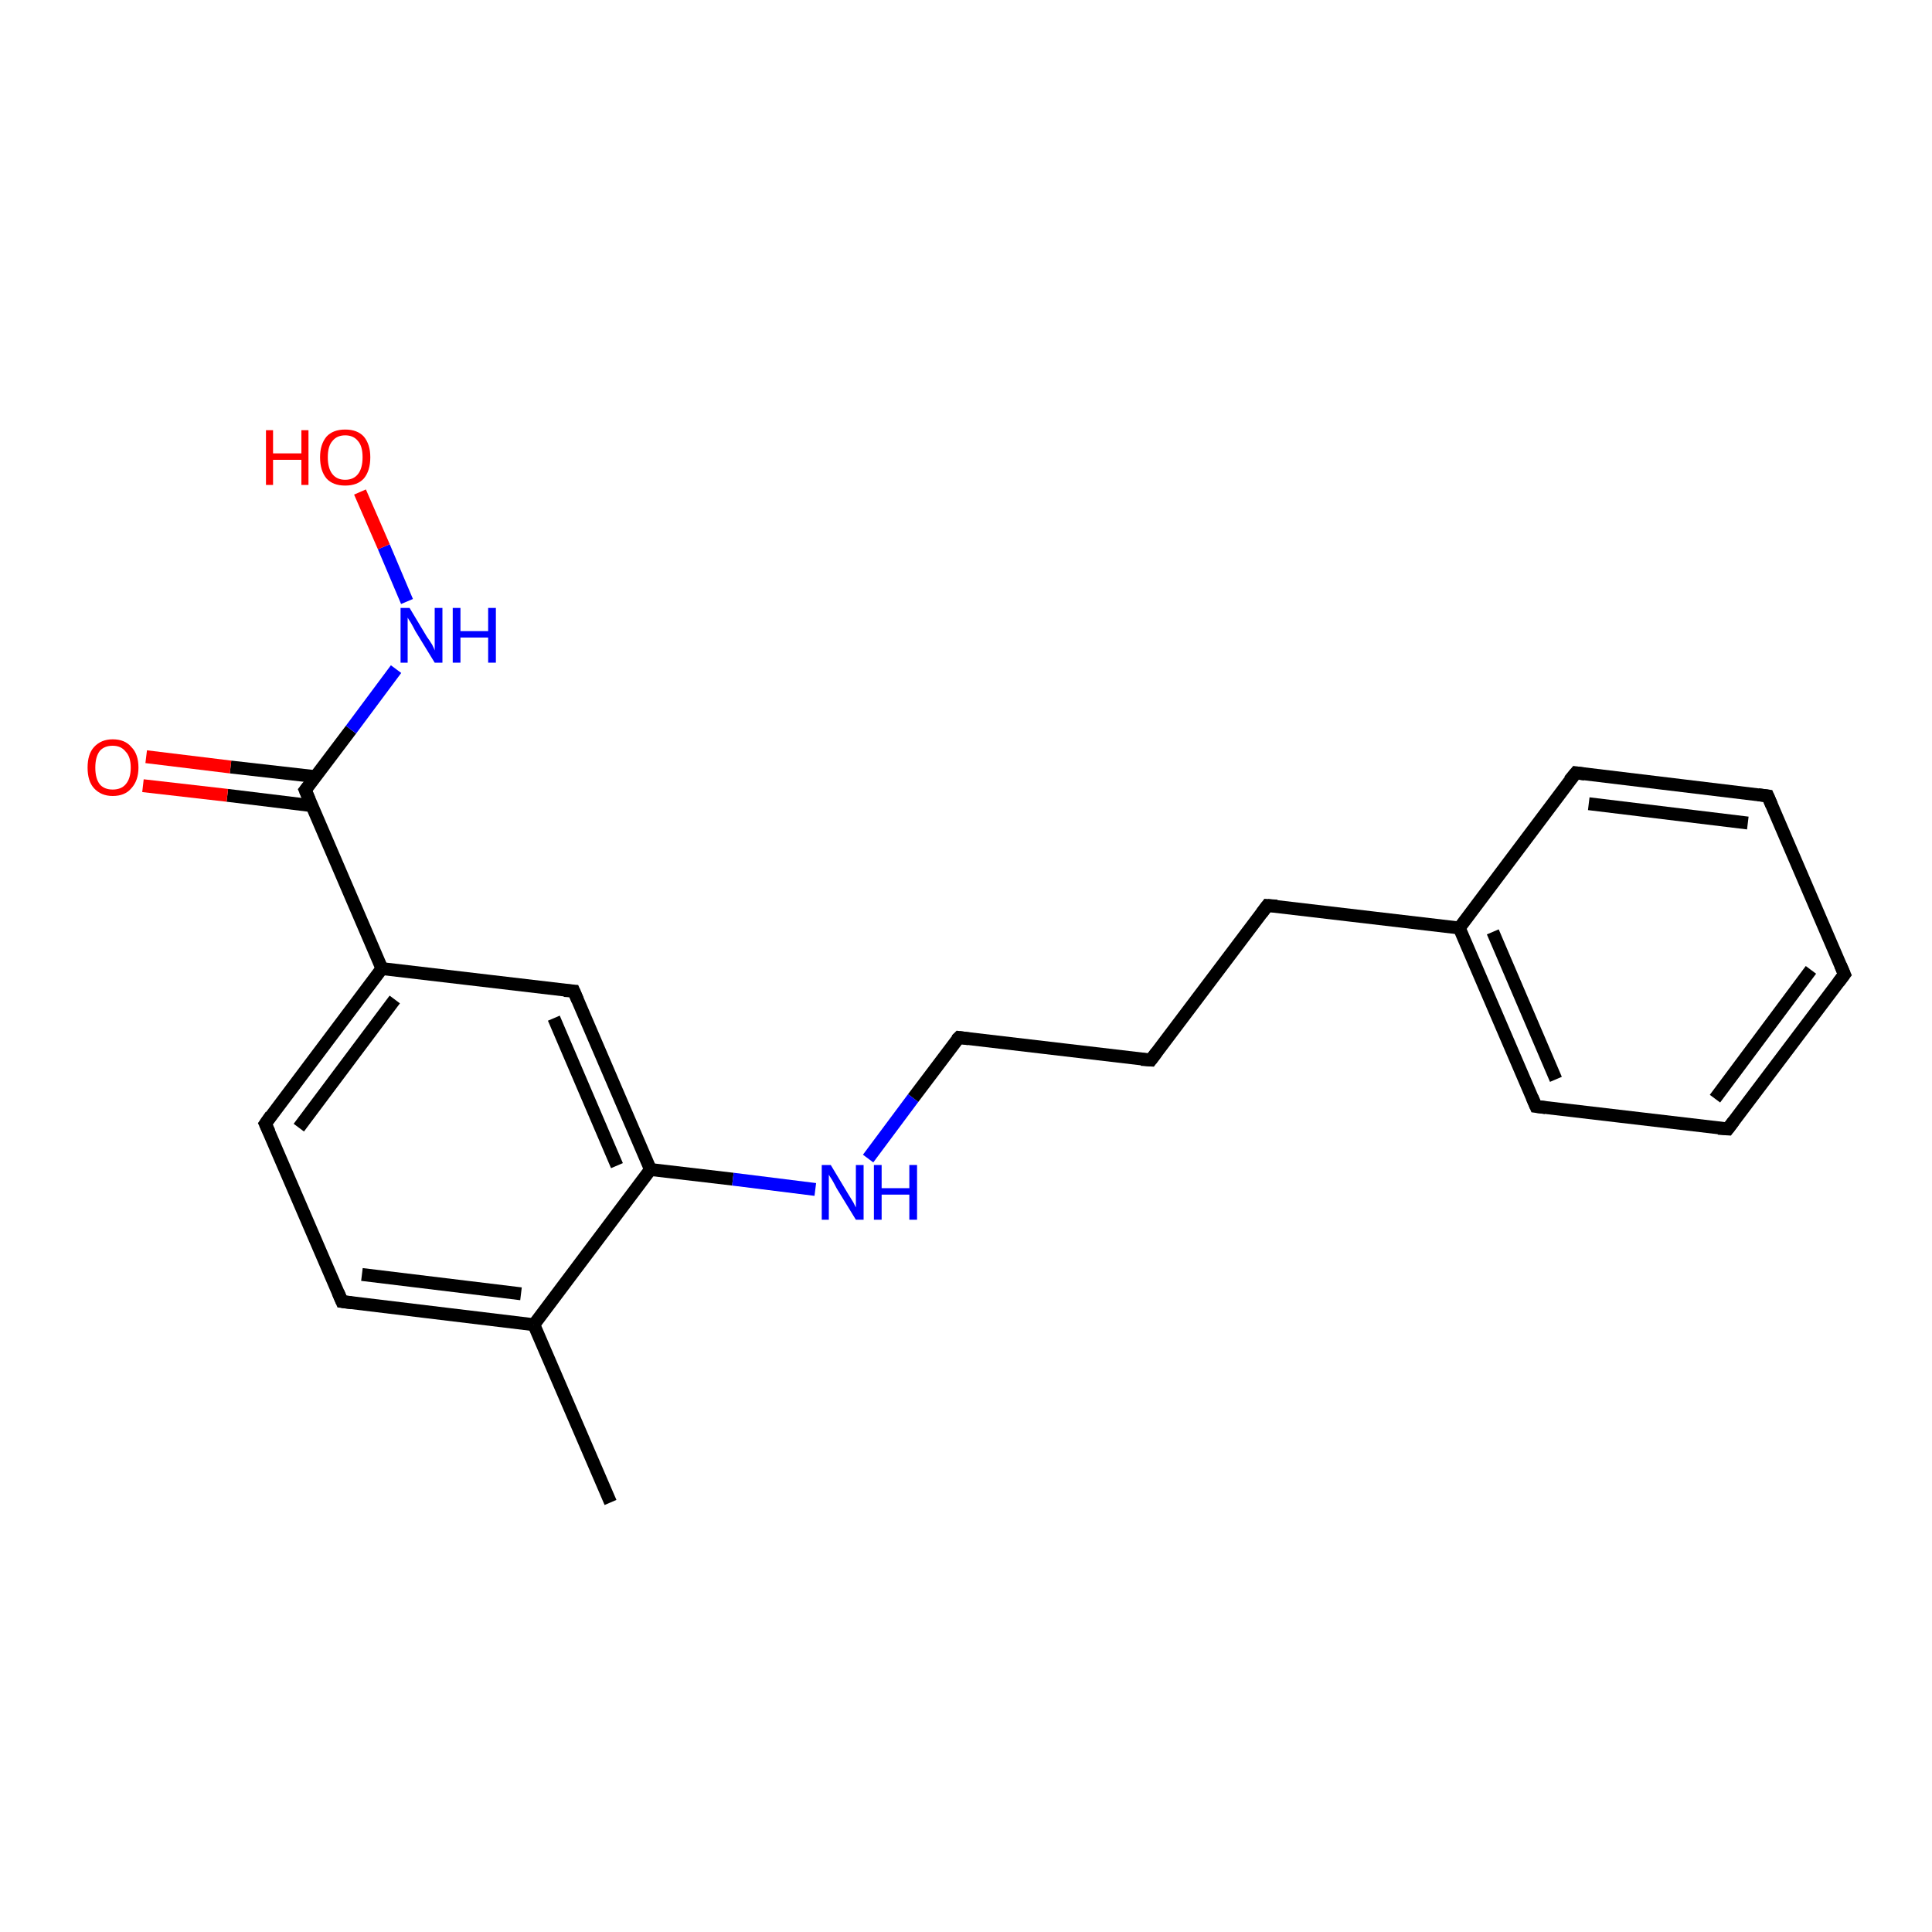 <?xml version='1.0' encoding='iso-8859-1'?>
<svg version='1.1' baseProfile='full'
              xmlns='http://www.w3.org/2000/svg'
                      xmlns:rdkit='http://www.rdkit.org/xml'
                      xmlns:xlink='http://www.w3.org/1999/xlink'
                  xml:space='preserve'
width='300px' height='300px' viewBox='0 0 300 300'>
<!-- END OF HEADER -->
<rect style='opacity:1.0;fill:#FFFFFF;stroke:none' width='300.0' height='300.0' x='0.0' y='0.0'> </rect>
<path class='bond-0 atom-0 atom-1' d='M 94.8,233.3 L 82.9,205.7' style='fill:none;fill-rule:evenodd;stroke:#000000;stroke-width:2.0px;stroke-linecap:butt;stroke-linejoin:miter;stroke-opacity:1' />
<path class='bond-1 atom-1 atom-2' d='M 82.9,205.7 L 53.1,202.1' style='fill:none;fill-rule:evenodd;stroke:#000000;stroke-width:2.0px;stroke-linecap:butt;stroke-linejoin:miter;stroke-opacity:1' />
<path class='bond-1 atom-1 atom-2' d='M 80.9,200.9 L 56.2,197.9' style='fill:none;fill-rule:evenodd;stroke:#000000;stroke-width:2.0px;stroke-linecap:butt;stroke-linejoin:miter;stroke-opacity:1' />
<path class='bond-2 atom-2 atom-3' d='M 53.1,202.1 L 41.2,174.5' style='fill:none;fill-rule:evenodd;stroke:#000000;stroke-width:2.0px;stroke-linecap:butt;stroke-linejoin:miter;stroke-opacity:1' />
<path class='bond-3 atom-3 atom-4' d='M 41.2,174.5 L 59.3,150.4' style='fill:none;fill-rule:evenodd;stroke:#000000;stroke-width:2.0px;stroke-linecap:butt;stroke-linejoin:miter;stroke-opacity:1' />
<path class='bond-3 atom-3 atom-4' d='M 46.4,175.1 L 61.3,155.2' style='fill:none;fill-rule:evenodd;stroke:#000000;stroke-width:2.0px;stroke-linecap:butt;stroke-linejoin:miter;stroke-opacity:1' />
<path class='bond-4 atom-4 atom-5' d='M 59.3,150.4 L 89.1,153.9' style='fill:none;fill-rule:evenodd;stroke:#000000;stroke-width:2.0px;stroke-linecap:butt;stroke-linejoin:miter;stroke-opacity:1' />
<path class='bond-5 atom-5 atom-6' d='M 89.1,153.9 L 101.0,181.6' style='fill:none;fill-rule:evenodd;stroke:#000000;stroke-width:2.0px;stroke-linecap:butt;stroke-linejoin:miter;stroke-opacity:1' />
<path class='bond-5 atom-5 atom-6' d='M 86.0,158.1 L 95.8,181.0' style='fill:none;fill-rule:evenodd;stroke:#000000;stroke-width:2.0px;stroke-linecap:butt;stroke-linejoin:miter;stroke-opacity:1' />
<path class='bond-6 atom-6 atom-7' d='M 101.0,181.6 L 113.8,183.1' style='fill:none;fill-rule:evenodd;stroke:#000000;stroke-width:2.0px;stroke-linecap:butt;stroke-linejoin:miter;stroke-opacity:1' />
<path class='bond-6 atom-6 atom-7' d='M 113.8,183.1 L 126.6,184.7' style='fill:none;fill-rule:evenodd;stroke:#0000FF;stroke-width:2.0px;stroke-linecap:butt;stroke-linejoin:miter;stroke-opacity:1' />
<path class='bond-7 atom-7 atom-8' d='M 134.8,179.9 L 141.8,170.5' style='fill:none;fill-rule:evenodd;stroke:#0000FF;stroke-width:2.0px;stroke-linecap:butt;stroke-linejoin:miter;stroke-opacity:1' />
<path class='bond-7 atom-7 atom-8' d='M 141.8,170.5 L 148.9,161.1' style='fill:none;fill-rule:evenodd;stroke:#000000;stroke-width:2.0px;stroke-linecap:butt;stroke-linejoin:miter;stroke-opacity:1' />
<path class='bond-8 atom-8 atom-9' d='M 148.9,161.1 L 178.7,164.6' style='fill:none;fill-rule:evenodd;stroke:#000000;stroke-width:2.0px;stroke-linecap:butt;stroke-linejoin:miter;stroke-opacity:1' />
<path class='bond-9 atom-9 atom-10' d='M 178.7,164.6 L 196.8,140.6' style='fill:none;fill-rule:evenodd;stroke:#000000;stroke-width:2.0px;stroke-linecap:butt;stroke-linejoin:miter;stroke-opacity:1' />
<path class='bond-10 atom-10 atom-11' d='M 196.8,140.6 L 226.6,144.1' style='fill:none;fill-rule:evenodd;stroke:#000000;stroke-width:2.0px;stroke-linecap:butt;stroke-linejoin:miter;stroke-opacity:1' />
<path class='bond-11 atom-11 atom-12' d='M 226.6,144.1 L 238.5,171.8' style='fill:none;fill-rule:evenodd;stroke:#000000;stroke-width:2.0px;stroke-linecap:butt;stroke-linejoin:miter;stroke-opacity:1' />
<path class='bond-11 atom-11 atom-12' d='M 231.8,144.7 L 241.6,167.6' style='fill:none;fill-rule:evenodd;stroke:#000000;stroke-width:2.0px;stroke-linecap:butt;stroke-linejoin:miter;stroke-opacity:1' />
<path class='bond-12 atom-12 atom-13' d='M 238.5,171.8 L 268.3,175.3' style='fill:none;fill-rule:evenodd;stroke:#000000;stroke-width:2.0px;stroke-linecap:butt;stroke-linejoin:miter;stroke-opacity:1' />
<path class='bond-13 atom-13 atom-14' d='M 268.3,175.3 L 286.4,151.3' style='fill:none;fill-rule:evenodd;stroke:#000000;stroke-width:2.0px;stroke-linecap:butt;stroke-linejoin:miter;stroke-opacity:1' />
<path class='bond-13 atom-13 atom-14' d='M 266.3,170.6 L 281.2,150.6' style='fill:none;fill-rule:evenodd;stroke:#000000;stroke-width:2.0px;stroke-linecap:butt;stroke-linejoin:miter;stroke-opacity:1' />
<path class='bond-14 atom-14 atom-15' d='M 286.4,151.3 L 274.5,123.6' style='fill:none;fill-rule:evenodd;stroke:#000000;stroke-width:2.0px;stroke-linecap:butt;stroke-linejoin:miter;stroke-opacity:1' />
<path class='bond-15 atom-15 atom-16' d='M 274.5,123.6 L 244.7,120.0' style='fill:none;fill-rule:evenodd;stroke:#000000;stroke-width:2.0px;stroke-linecap:butt;stroke-linejoin:miter;stroke-opacity:1' />
<path class='bond-15 atom-15 atom-16' d='M 271.4,127.8 L 246.7,124.8' style='fill:none;fill-rule:evenodd;stroke:#000000;stroke-width:2.0px;stroke-linecap:butt;stroke-linejoin:miter;stroke-opacity:1' />
<path class='bond-16 atom-4 atom-17' d='M 59.3,150.4 L 47.4,122.7' style='fill:none;fill-rule:evenodd;stroke:#000000;stroke-width:2.0px;stroke-linecap:butt;stroke-linejoin:miter;stroke-opacity:1' />
<path class='bond-17 atom-17 atom-18' d='M 49.0,120.6 L 35.8,119.1' style='fill:none;fill-rule:evenodd;stroke:#000000;stroke-width:2.0px;stroke-linecap:butt;stroke-linejoin:miter;stroke-opacity:1' />
<path class='bond-17 atom-17 atom-18' d='M 35.8,119.1 L 22.7,117.5' style='fill:none;fill-rule:evenodd;stroke:#FF0000;stroke-width:2.0px;stroke-linecap:butt;stroke-linejoin:miter;stroke-opacity:1' />
<path class='bond-17 atom-17 atom-18' d='M 48.4,125.1 L 35.3,123.5' style='fill:none;fill-rule:evenodd;stroke:#000000;stroke-width:2.0px;stroke-linecap:butt;stroke-linejoin:miter;stroke-opacity:1' />
<path class='bond-17 atom-17 atom-18' d='M 35.3,123.5 L 22.2,122.0' style='fill:none;fill-rule:evenodd;stroke:#FF0000;stroke-width:2.0px;stroke-linecap:butt;stroke-linejoin:miter;stroke-opacity:1' />
<path class='bond-18 atom-17 atom-19' d='M 47.4,122.7 L 54.5,113.3' style='fill:none;fill-rule:evenodd;stroke:#000000;stroke-width:2.0px;stroke-linecap:butt;stroke-linejoin:miter;stroke-opacity:1' />
<path class='bond-18 atom-17 atom-19' d='M 54.5,113.3 L 61.5,103.9' style='fill:none;fill-rule:evenodd;stroke:#0000FF;stroke-width:2.0px;stroke-linecap:butt;stroke-linejoin:miter;stroke-opacity:1' />
<path class='bond-19 atom-19 atom-20' d='M 63.2,93.4 L 59.6,84.9' style='fill:none;fill-rule:evenodd;stroke:#0000FF;stroke-width:2.0px;stroke-linecap:butt;stroke-linejoin:miter;stroke-opacity:1' />
<path class='bond-19 atom-19 atom-20' d='M 59.6,84.9 L 55.9,76.4' style='fill:none;fill-rule:evenodd;stroke:#FF0000;stroke-width:2.0px;stroke-linecap:butt;stroke-linejoin:miter;stroke-opacity:1' />
<path class='bond-20 atom-6 atom-1' d='M 101.0,181.6 L 82.9,205.7' style='fill:none;fill-rule:evenodd;stroke:#000000;stroke-width:2.0px;stroke-linecap:butt;stroke-linejoin:miter;stroke-opacity:1' />
<path class='bond-21 atom-16 atom-11' d='M 244.7,120.0 L 226.6,144.1' style='fill:none;fill-rule:evenodd;stroke:#000000;stroke-width:2.0px;stroke-linecap:butt;stroke-linejoin:miter;stroke-opacity:1' />
<path d='M 54.6,202.3 L 53.1,202.1 L 52.5,200.7' style='fill:none;stroke:#000000;stroke-width:2.0px;stroke-linecap:butt;stroke-linejoin:miter;stroke-opacity:1;' />
<path d='M 41.8,175.8 L 41.2,174.5 L 42.1,173.2' style='fill:none;stroke:#000000;stroke-width:2.0px;stroke-linecap:butt;stroke-linejoin:miter;stroke-opacity:1;' />
<path d='M 87.6,153.8 L 89.1,153.9 L 89.7,155.3' style='fill:none;stroke:#000000;stroke-width:2.0px;stroke-linecap:butt;stroke-linejoin:miter;stroke-opacity:1;' />
<path d='M 148.5,161.5 L 148.9,161.1 L 150.4,161.3' style='fill:none;stroke:#000000;stroke-width:2.0px;stroke-linecap:butt;stroke-linejoin:miter;stroke-opacity:1;' />
<path d='M 177.2,164.5 L 178.7,164.6 L 179.6,163.4' style='fill:none;stroke:#000000;stroke-width:2.0px;stroke-linecap:butt;stroke-linejoin:miter;stroke-opacity:1;' />
<path d='M 195.9,141.8 L 196.8,140.6 L 198.3,140.7' style='fill:none;stroke:#000000;stroke-width:2.0px;stroke-linecap:butt;stroke-linejoin:miter;stroke-opacity:1;' />
<path d='M 237.9,170.4 L 238.5,171.8 L 240.0,172.0' style='fill:none;stroke:#000000;stroke-width:2.0px;stroke-linecap:butt;stroke-linejoin:miter;stroke-opacity:1;' />
<path d='M 266.8,175.2 L 268.3,175.3 L 269.2,174.1' style='fill:none;stroke:#000000;stroke-width:2.0px;stroke-linecap:butt;stroke-linejoin:miter;stroke-opacity:1;' />
<path d='M 285.5,152.5 L 286.4,151.3 L 285.8,149.9' style='fill:none;stroke:#000000;stroke-width:2.0px;stroke-linecap:butt;stroke-linejoin:miter;stroke-opacity:1;' />
<path d='M 275.1,125.0 L 274.5,123.6 L 273.0,123.4' style='fill:none;stroke:#000000;stroke-width:2.0px;stroke-linecap:butt;stroke-linejoin:miter;stroke-opacity:1;' />
<path d='M 246.1,120.2 L 244.7,120.0 L 243.7,121.2' style='fill:none;stroke:#000000;stroke-width:2.0px;stroke-linecap:butt;stroke-linejoin:miter;stroke-opacity:1;' />
<path d='M 48.0,124.1 L 47.4,122.7 L 47.8,122.2' style='fill:none;stroke:#000000;stroke-width:2.0px;stroke-linecap:butt;stroke-linejoin:miter;stroke-opacity:1;' />
<path class='atom-7' d='M 129.0 180.9
L 131.7 185.4
Q 132.0 185.9, 132.5 186.7
Q 132.9 187.5, 132.9 187.5
L 132.9 180.9
L 134.1 180.9
L 134.1 189.4
L 132.9 189.4
L 129.9 184.5
Q 129.6 183.9, 129.2 183.2
Q 128.8 182.6, 128.7 182.4
L 128.7 189.4
L 127.6 189.4
L 127.6 180.9
L 129.0 180.9
' fill='#0000FF'/>
<path class='atom-7' d='M 135.7 180.9
L 136.9 180.9
L 136.9 184.5
L 141.2 184.5
L 141.2 180.9
L 142.4 180.9
L 142.4 189.4
L 141.2 189.4
L 141.2 185.5
L 136.9 185.5
L 136.9 189.4
L 135.7 189.4
L 135.7 180.9
' fill='#0000FF'/>
<path class='atom-18' d='M 13.6 119.2
Q 13.6 117.1, 14.6 116.0
Q 15.7 114.8, 17.5 114.8
Q 19.4 114.8, 20.4 116.0
Q 21.5 117.1, 21.5 119.2
Q 21.5 121.2, 20.4 122.4
Q 19.4 123.6, 17.5 123.6
Q 15.7 123.6, 14.6 122.4
Q 13.6 121.3, 13.6 119.2
M 17.5 122.6
Q 18.8 122.6, 19.5 121.8
Q 20.3 120.9, 20.3 119.2
Q 20.3 117.5, 19.5 116.7
Q 18.8 115.8, 17.5 115.8
Q 16.2 115.8, 15.5 116.6
Q 14.8 117.5, 14.8 119.2
Q 14.8 120.9, 15.5 121.8
Q 16.2 122.6, 17.5 122.6
' fill='#FF0000'/>
<path class='atom-19' d='M 63.6 94.4
L 66.3 98.9
Q 66.6 99.3, 67.1 100.1
Q 67.5 100.9, 67.5 101.0
L 67.5 94.4
L 68.7 94.4
L 68.7 102.9
L 67.5 102.9
L 64.5 98.0
Q 64.2 97.4, 63.8 96.7
Q 63.4 96.1, 63.3 95.9
L 63.3 102.9
L 62.2 102.9
L 62.2 94.4
L 63.6 94.4
' fill='#0000FF'/>
<path class='atom-19' d='M 70.3 94.4
L 71.5 94.4
L 71.5 98.0
L 75.8 98.0
L 75.8 94.4
L 77.0 94.4
L 77.0 102.9
L 75.8 102.9
L 75.8 99.0
L 71.5 99.0
L 71.5 102.9
L 70.3 102.9
L 70.3 94.4
' fill='#0000FF'/>
<path class='atom-20' d='M 41.3 66.8
L 42.4 66.8
L 42.4 70.4
L 46.8 70.4
L 46.8 66.8
L 47.9 66.8
L 47.9 75.3
L 46.8 75.3
L 46.8 71.4
L 42.4 71.4
L 42.4 75.3
L 41.3 75.3
L 41.3 66.8
' fill='#FF0000'/>
<path class='atom-20' d='M 49.7 71.0
Q 49.7 69.0, 50.7 67.8
Q 51.7 66.7, 53.6 66.7
Q 55.5 66.7, 56.5 67.8
Q 57.5 69.0, 57.5 71.0
Q 57.5 73.1, 56.5 74.3
Q 55.5 75.4, 53.6 75.4
Q 51.7 75.4, 50.7 74.3
Q 49.7 73.1, 49.7 71.0
M 53.6 74.5
Q 54.9 74.5, 55.6 73.6
Q 56.3 72.7, 56.3 71.0
Q 56.3 69.3, 55.6 68.5
Q 54.9 67.6, 53.6 67.6
Q 52.3 67.6, 51.6 68.5
Q 50.9 69.3, 50.9 71.0
Q 50.9 72.7, 51.6 73.6
Q 52.3 74.5, 53.6 74.5
' fill='#FF0000'/>
</svg>
